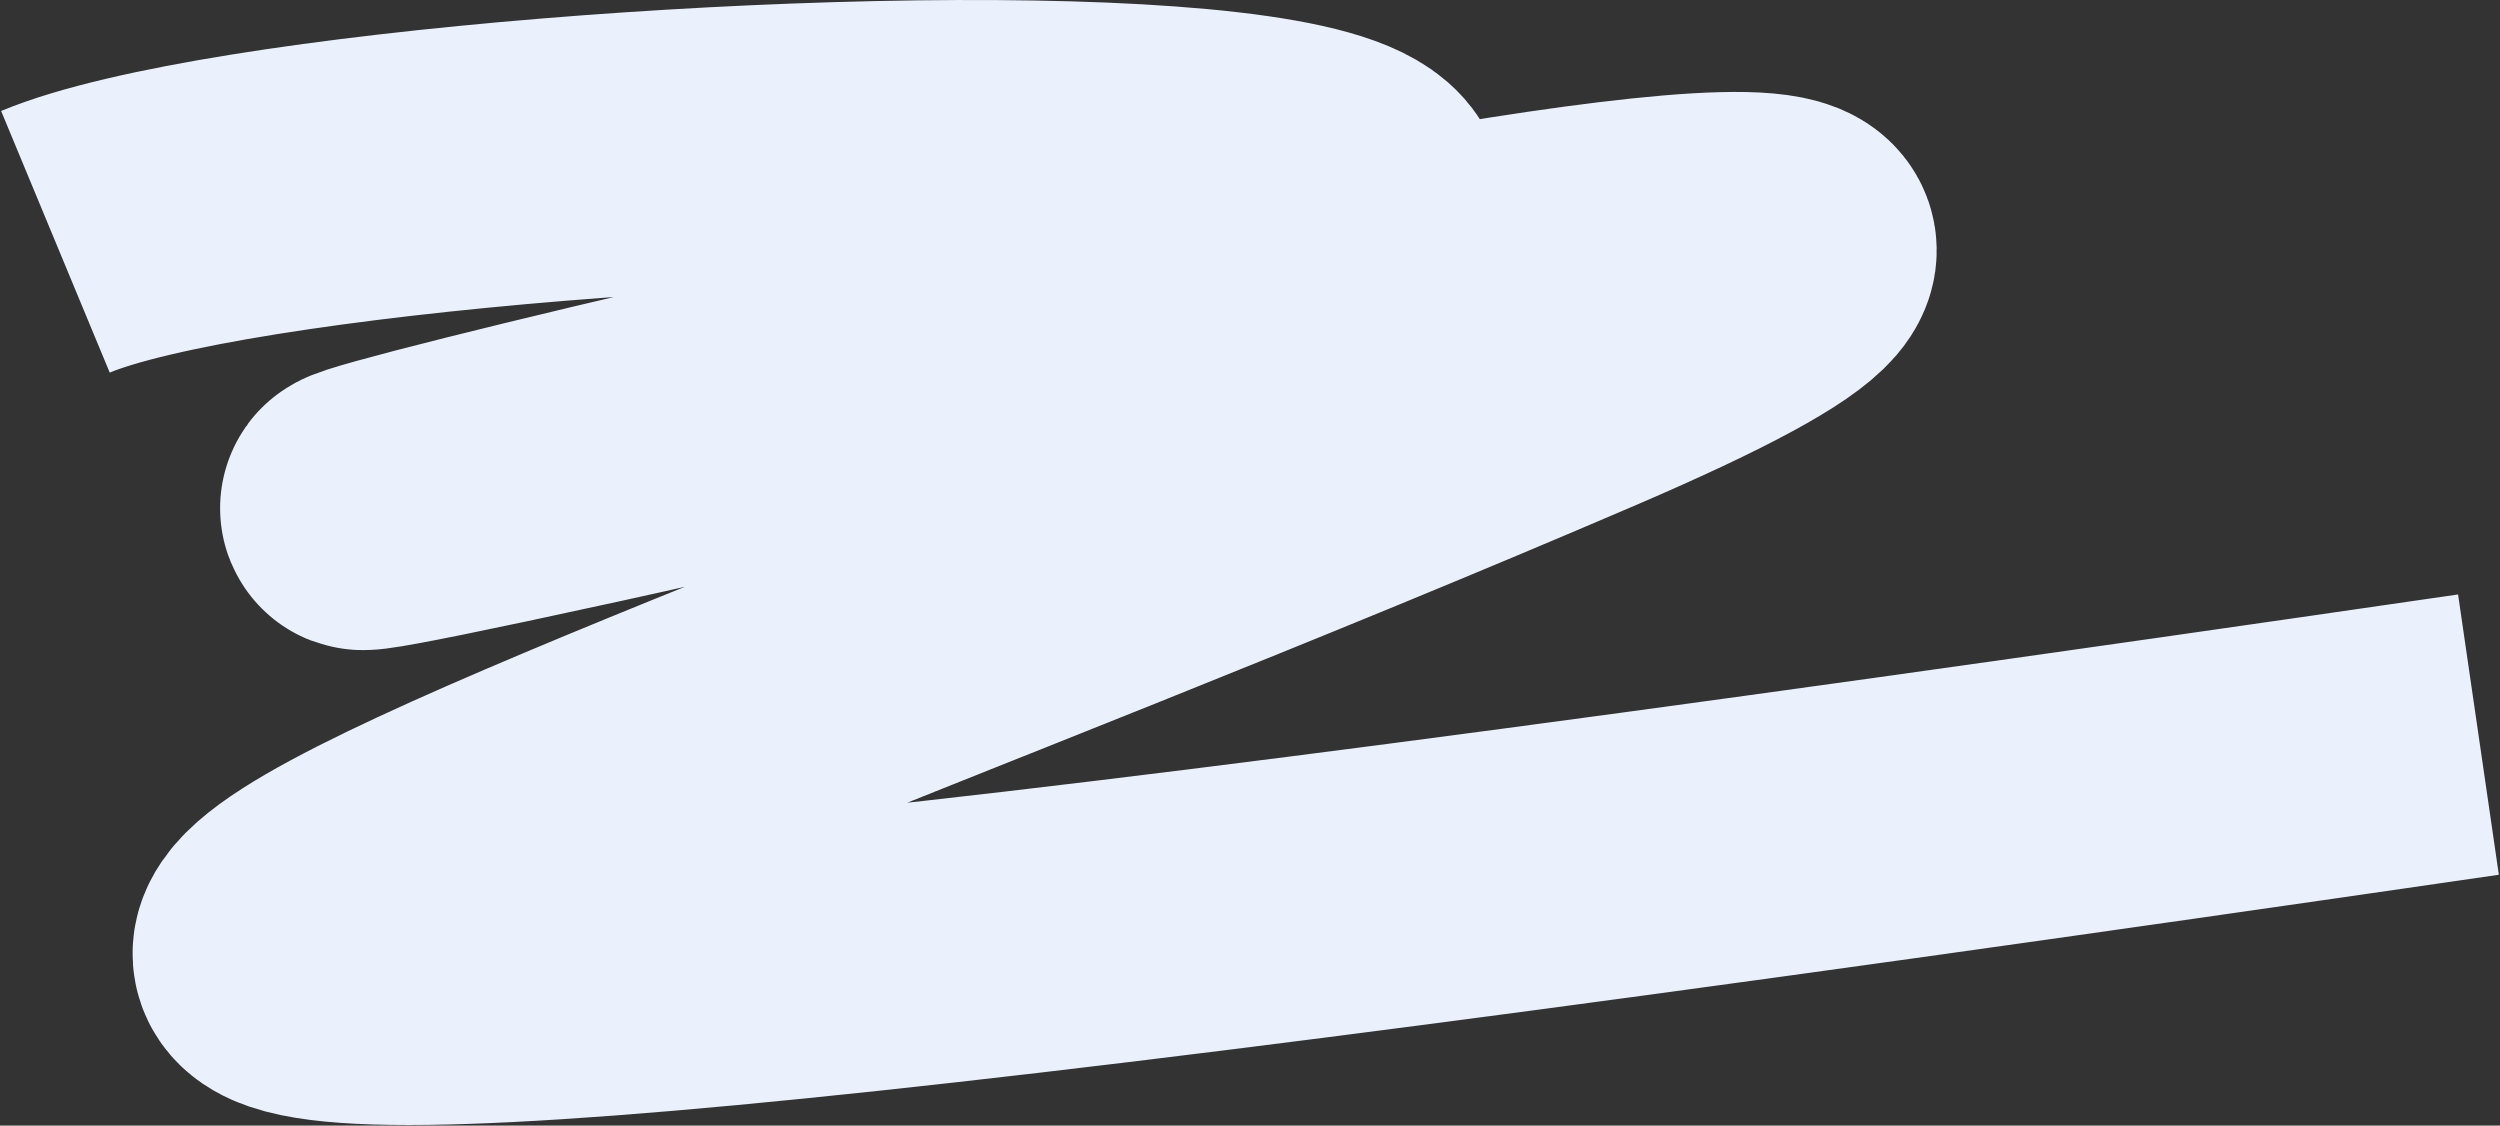 <?xml version="1.0" encoding="UTF-8"?> <svg xmlns="http://www.w3.org/2000/svg" width="2030" height="914" viewBox="0 0 2030 914" fill="none"><rect x="0" y="0" width="2030" height="914" fill="#333333" stroke="none"/><path d="M45 196.322C317.71 83.109 2055.44 40.628 404.014 392C-227.525 526.372 2095.26 -44.482 1283.2 304.372C250.514 748 -750.486 998.5 2012.51 596.5" stroke="#EBF0FD" stroke-width="230"></path></svg> 